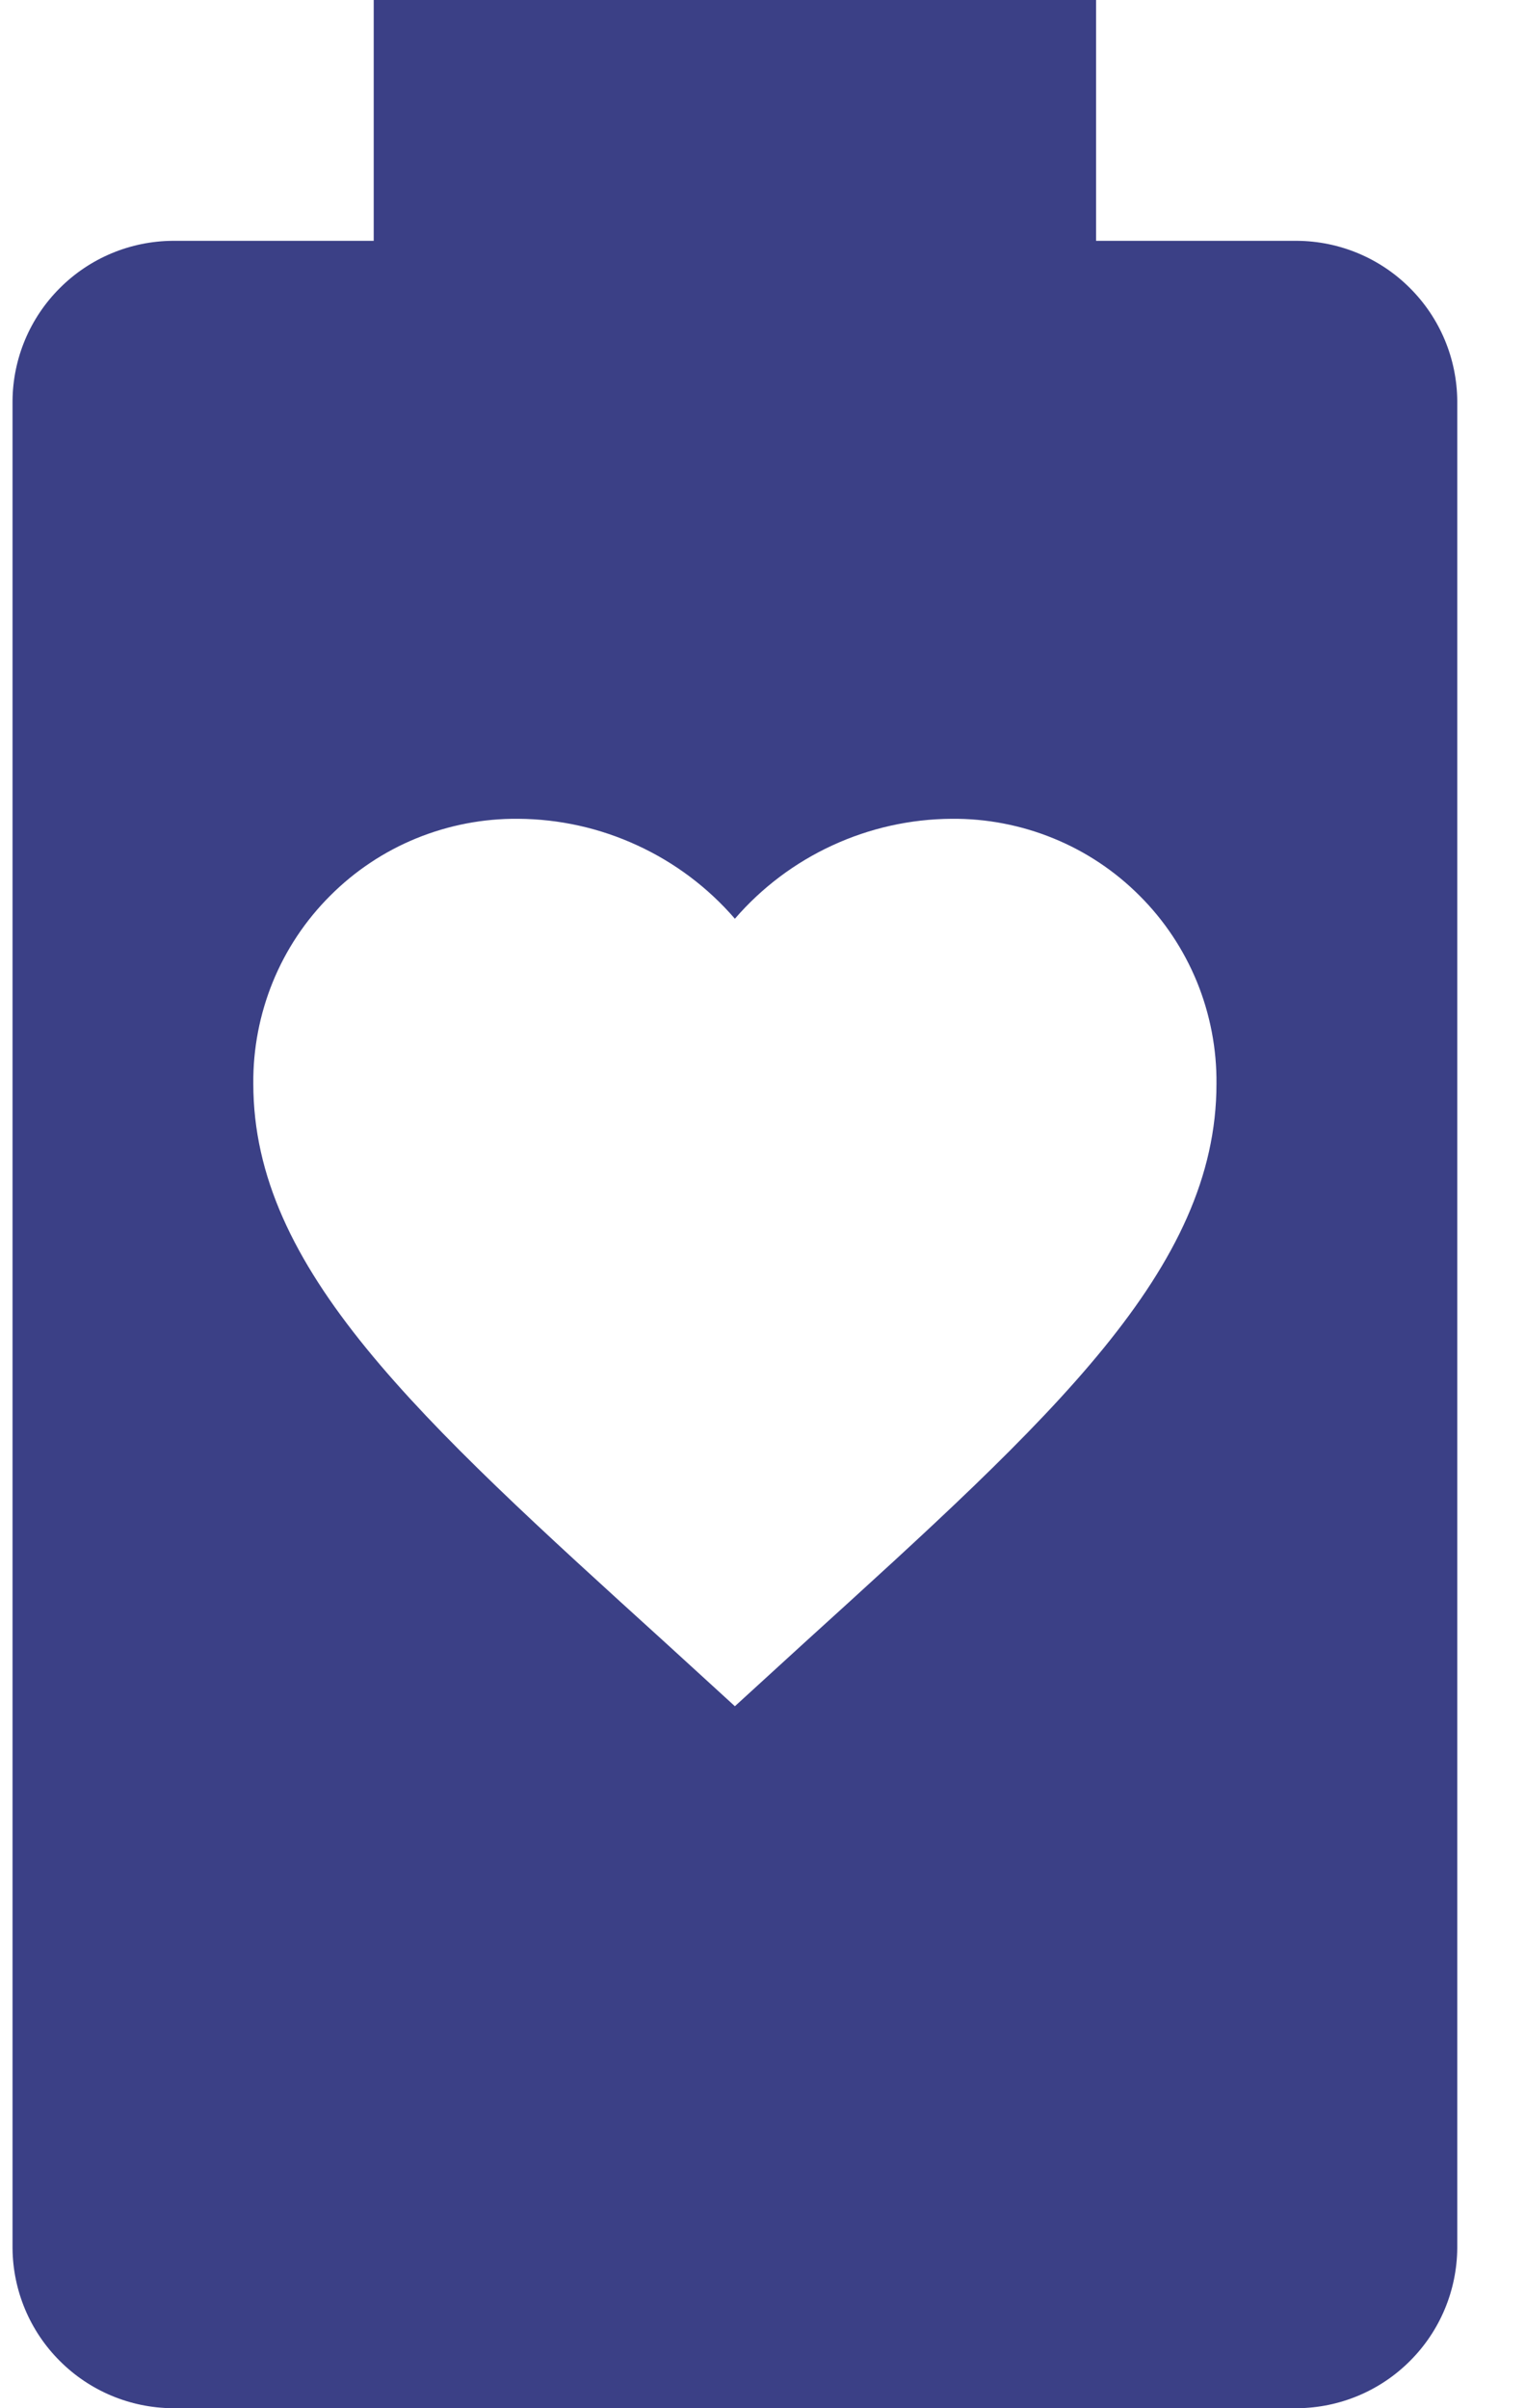 <svg width="19" height="30" viewBox="0 0 19 30" fill="none" xmlns="http://www.w3.org/2000/svg">
<path d="M16.161 3H13.656V0H4.656V3H2.151C1.623 3.004 1.118 3.215 0.745 3.589C0.371 3.962 0.16 4.467 0.156 4.995V28.005C0.16 28.533 0.371 29.038 0.745 29.411C1.118 29.785 1.623 29.996 2.151 30H16.161C16.689 29.996 17.194 29.785 17.567 29.411C17.941 29.038 18.152 28.533 18.156 28.005V4.995C18.152 4.467 17.941 3.962 17.567 3.589C17.194 3.215 16.689 3.004 16.161 3ZM10.026 20.46L9.156 21.255L8.286 20.46C5.196 17.655 3.156 15.81 3.156 13.5C3.152 13.066 3.235 12.635 3.399 12.232C3.563 11.83 3.806 11.465 4.114 11.158C4.421 10.85 4.786 10.607 5.188 10.443C5.591 10.279 6.021 10.196 6.456 10.2C6.969 10.203 7.475 10.316 7.94 10.531C8.406 10.745 8.821 11.057 9.156 11.445C9.491 11.057 9.906 10.745 10.371 10.531C10.837 10.316 11.343 10.203 11.856 10.2C12.29 10.196 12.721 10.279 13.123 10.443C13.526 10.607 13.891 10.85 14.198 11.158C14.506 11.465 14.748 11.83 14.913 12.232C15.077 12.635 15.16 13.066 15.156 13.5C15.156 15.81 13.116 17.655 10.026 20.46Z" fill="#3B4086"/>
</svg>
